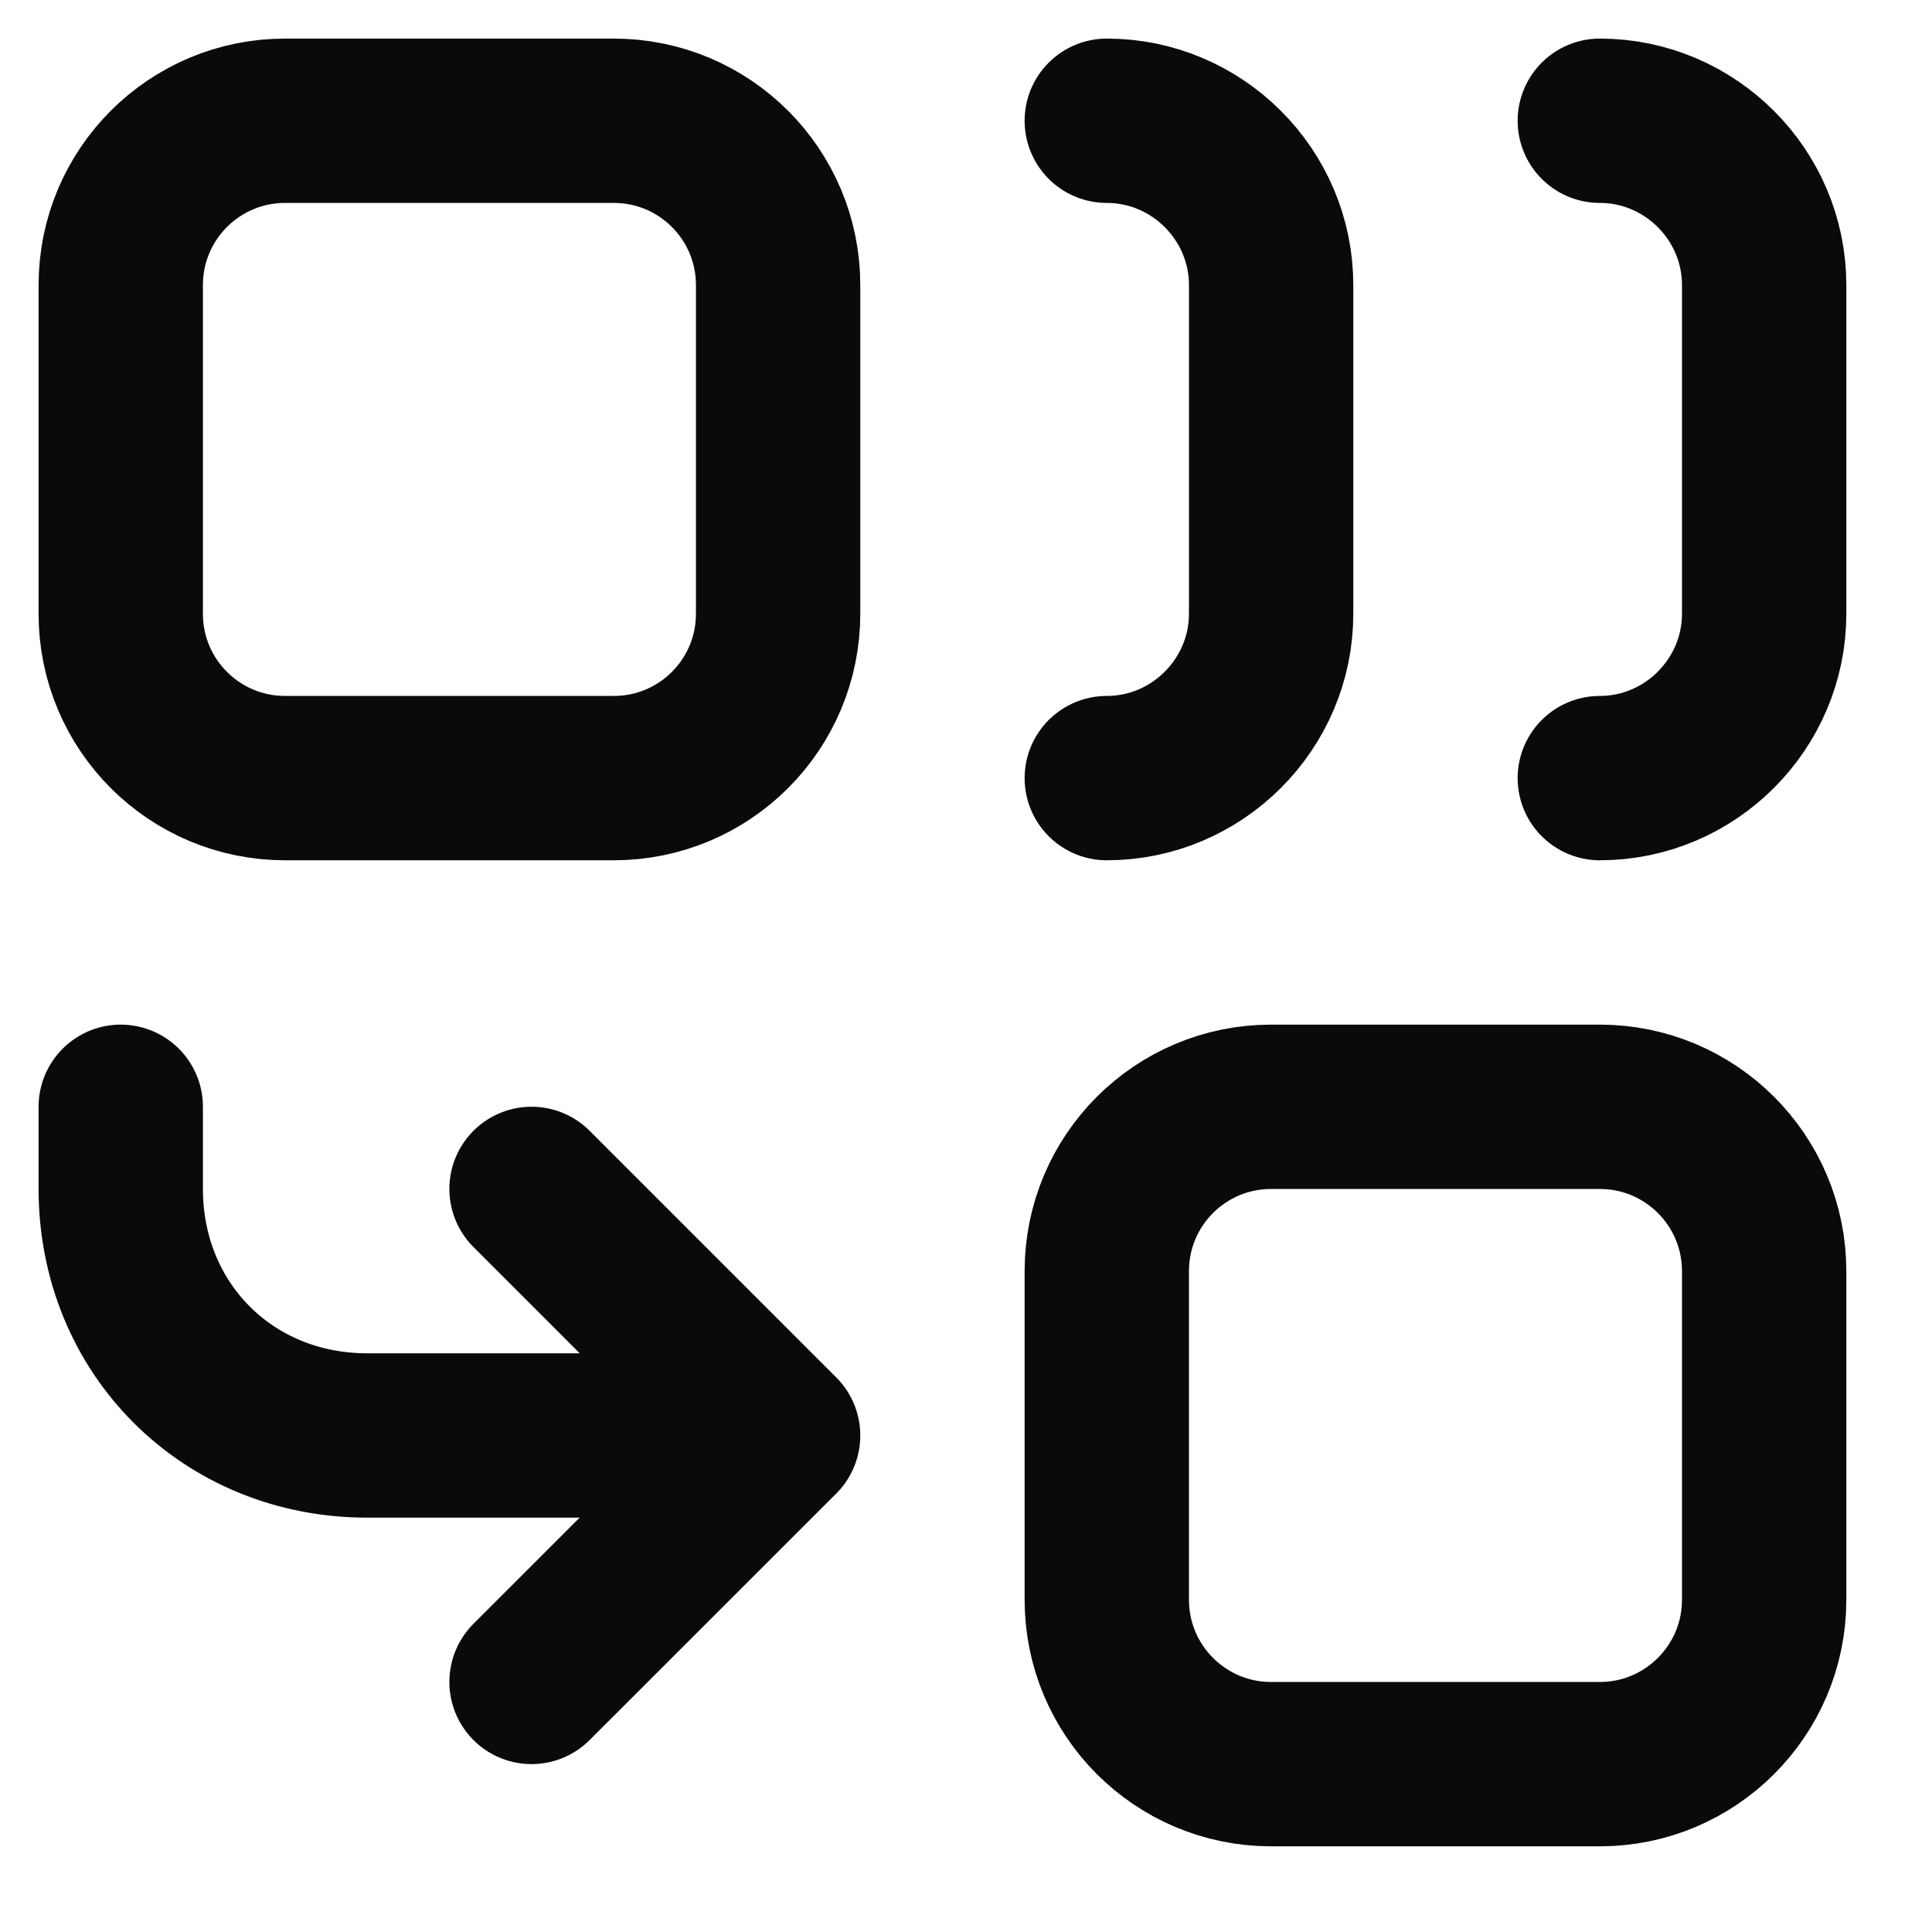<?xml version="1.0" encoding="utf-8"?>
<svg xmlns="http://www.w3.org/2000/svg" fill="none" height="100%" overflow="visible" preserveAspectRatio="none" style="display: block;" viewBox="0 0 16 16" width="100%">
<path d="M9.166 1C9.914 1 10.527 1.612 10.527 2.361V5.083C10.527 5.831 9.914 6.444 9.166 6.444M13.249 1C13.997 1 14.61 1.612 14.61 2.361V5.083C14.61 5.831 13.997 6.444 13.249 6.444M6.444 11.888H3.041C1.885 11.888 1 11.003 1 9.846V9.166M6.444 11.888L4.402 13.929M6.444 11.888L4.402 9.846M2.361 1H5.083C5.835 1 6.444 1.609 6.444 2.361V5.083C6.444 5.835 5.835 6.444 5.083 6.444H2.361C1.609 6.444 1 5.835 1 5.083V2.361C1 1.609 1.609 1 2.361 1ZM10.527 9.166H13.249C14 9.166 14.61 9.775 14.61 10.527V13.249C14.61 14 14 14.61 13.249 14.61H10.527C9.775 14.61 9.166 14 9.166 13.249V10.527C9.166 9.775 9.775 9.166 10.527 9.166Z" id="Vector" stroke="#0A0A0A" stroke-linecap="round" stroke-linejoin="round" stroke-width="1.361"/>
</svg>